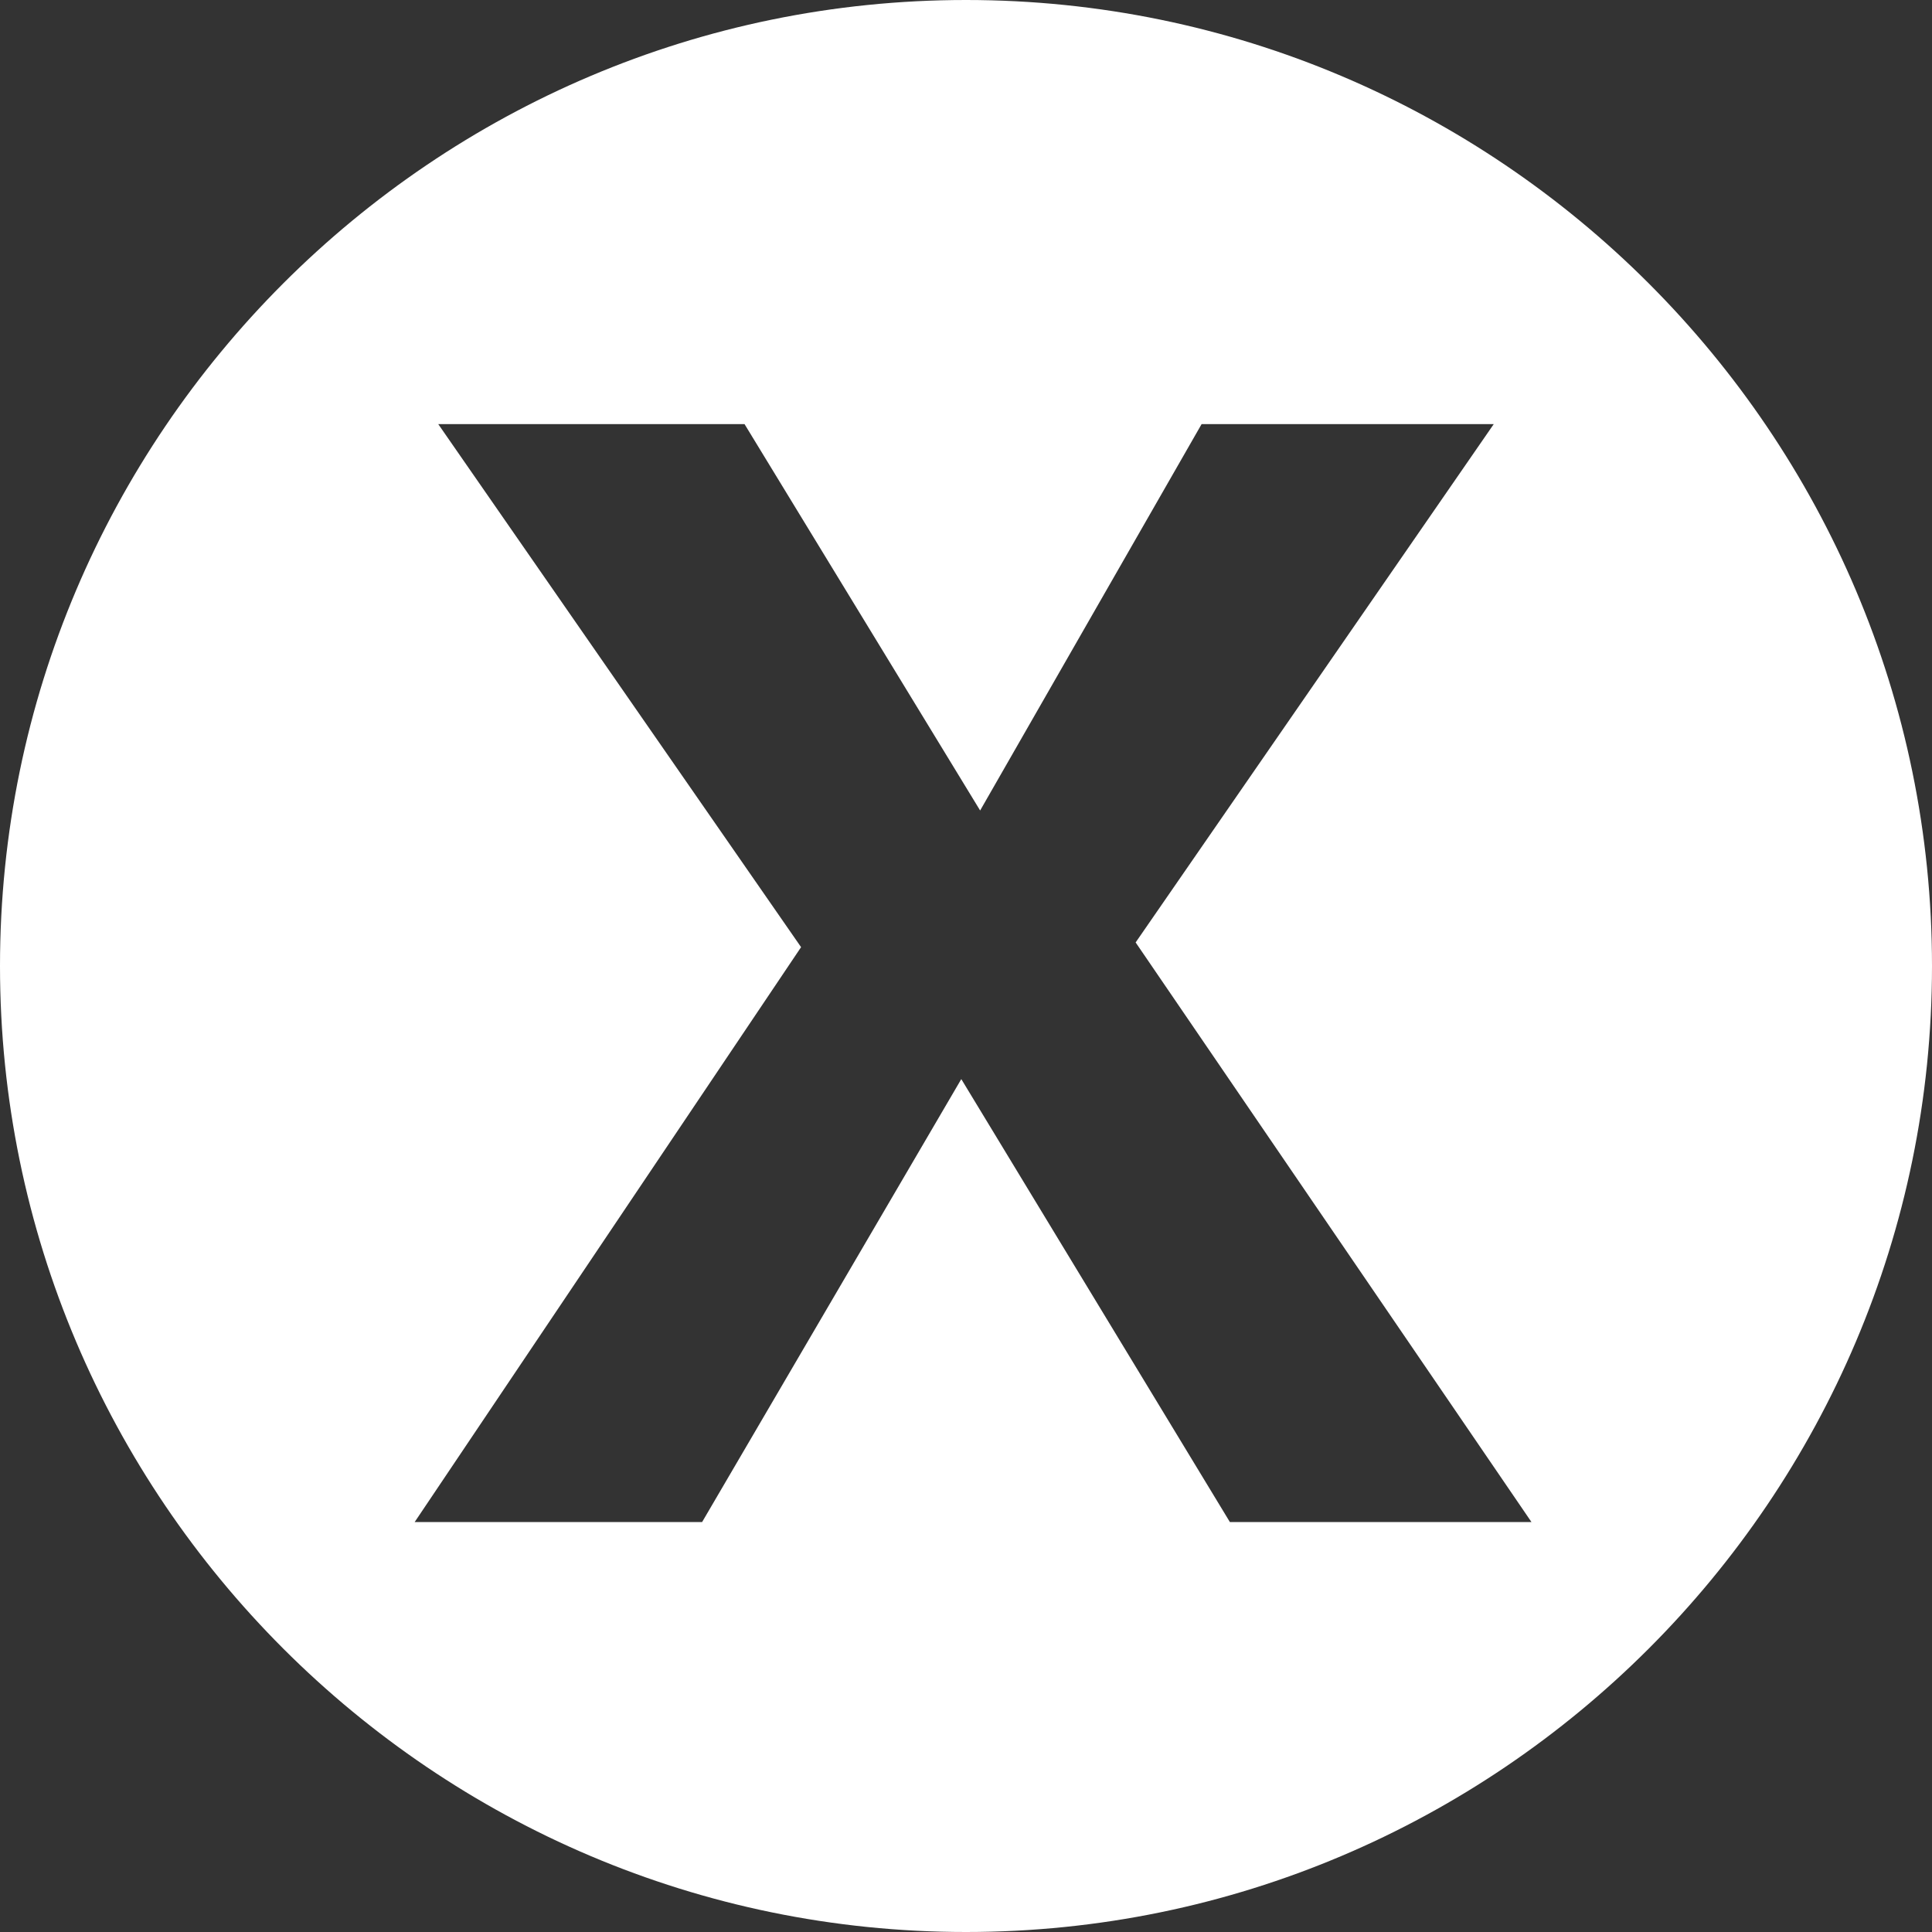 <?xml version="1.0" encoding="utf-8"?>
<!-- Generator: Adobe Illustrator 27.0.0, SVG Export Plug-In . SVG Version: 6.00 Build 0)  -->
<svg version="1.1" id="X_00000066515267499134159650000006459541392559023763_"
	 xmlns="http://www.w3.org/2000/svg" xmlns:xlink="http://www.w3.org/1999/xlink" x="0px" y="0px" viewBox="0 0 41 41"
	 style="enable-background:new 0 0 41 41;" xml:space="preserve">
<rect x="0" y="0" width="41" height="41" fill="#333333" stroke="none"/>
<style type="text/css">
	.st0{fill-rule:evenodd;clip-rule:evenodd;fill:#FFFFFF;}
</style>
<g id="X">
	<g>
		<path class="st0" d="M20.5,0C9.2,0,0,9.2,0,20.5C0,31.8,9.2,41,20.5,41C31.8,41,41,31.8,41,20.5C41,9.2,31.8,0,20.5,0z M26.1,32.3
			l-5.7-9.4l-5.5,9.4H8.8L17,20.1L9.3,9h6.5l5,8.2L25.5,9h6.2l-7.6,11l8.4,12.3H26.1z"/>
	</g>
</g>
</svg>
